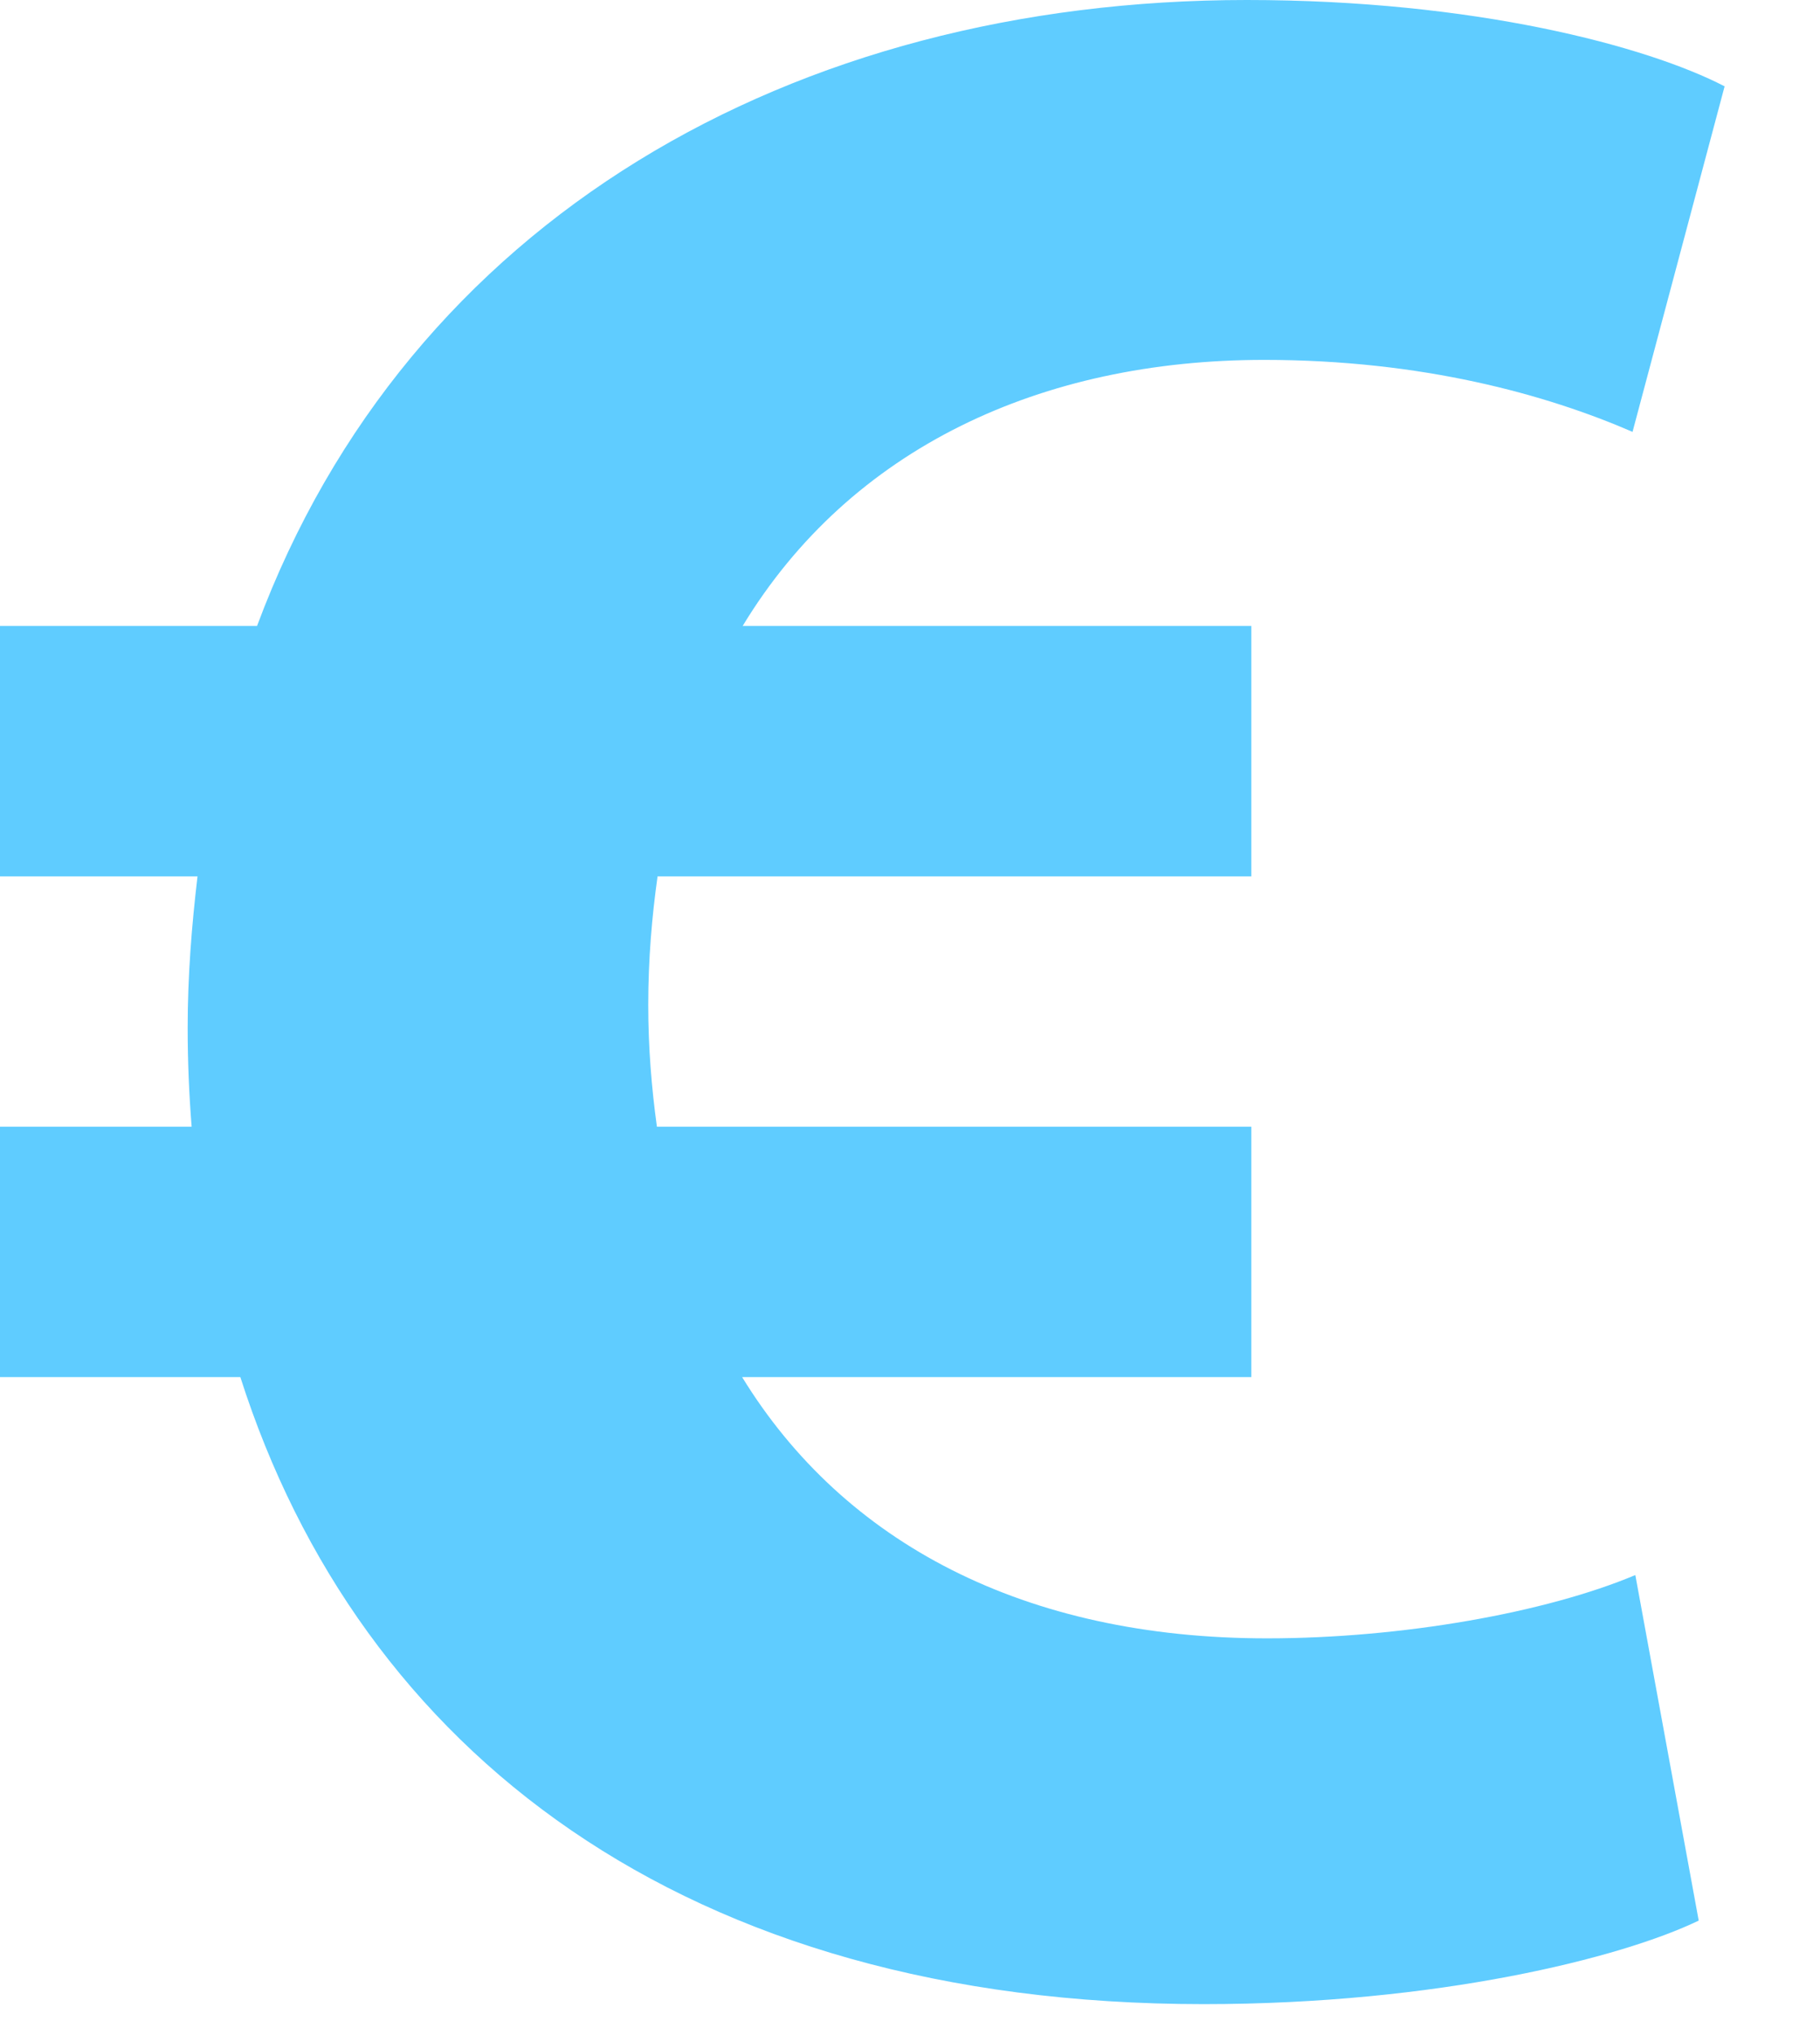 <svg xmlns="http://www.w3.org/2000/svg" width="17" height="19" viewBox="0 0 17 19">
  <path fill="#5FCCFF" d="M691.834,639.296 C689.571,639.296 687.883,638.407 686.932,636.857 L691.688,636.857 L691.688,634.519 L686.136,634.519 C686.086,634.157 686.055,633.779 686.055,633.382 C686.055,632.957 686.089,632.561 686.142,632.182 L691.688,632.182 L691.688,629.844 L686.937,629.844 C687.946,628.18 689.729,627.36 691.808,627.36 C693.286,627.36 694.443,627.683 695.249,628.032 L696.109,624.806 C695.383,624.43 693.771,624 691.646,624 C687.402,624 683.812,626.053 682.401,629.844 L680,629.844 L680,632.182 L681.845,632.182 C681.791,632.638 681.753,633.106 681.753,633.597 C681.753,633.909 681.766,634.217 681.79,634.519 L680,634.519 L680,636.857 L682.245,636.857 C683.359,640.341 686.382,642.711 691.243,642.711 C693.421,642.711 695.141,642.281 695.867,641.931 L695.275,638.705 C694.443,639.055 693.098,639.296 691.834,639.296 Z" transform="translate(-680 -624)"/>
</svg>
